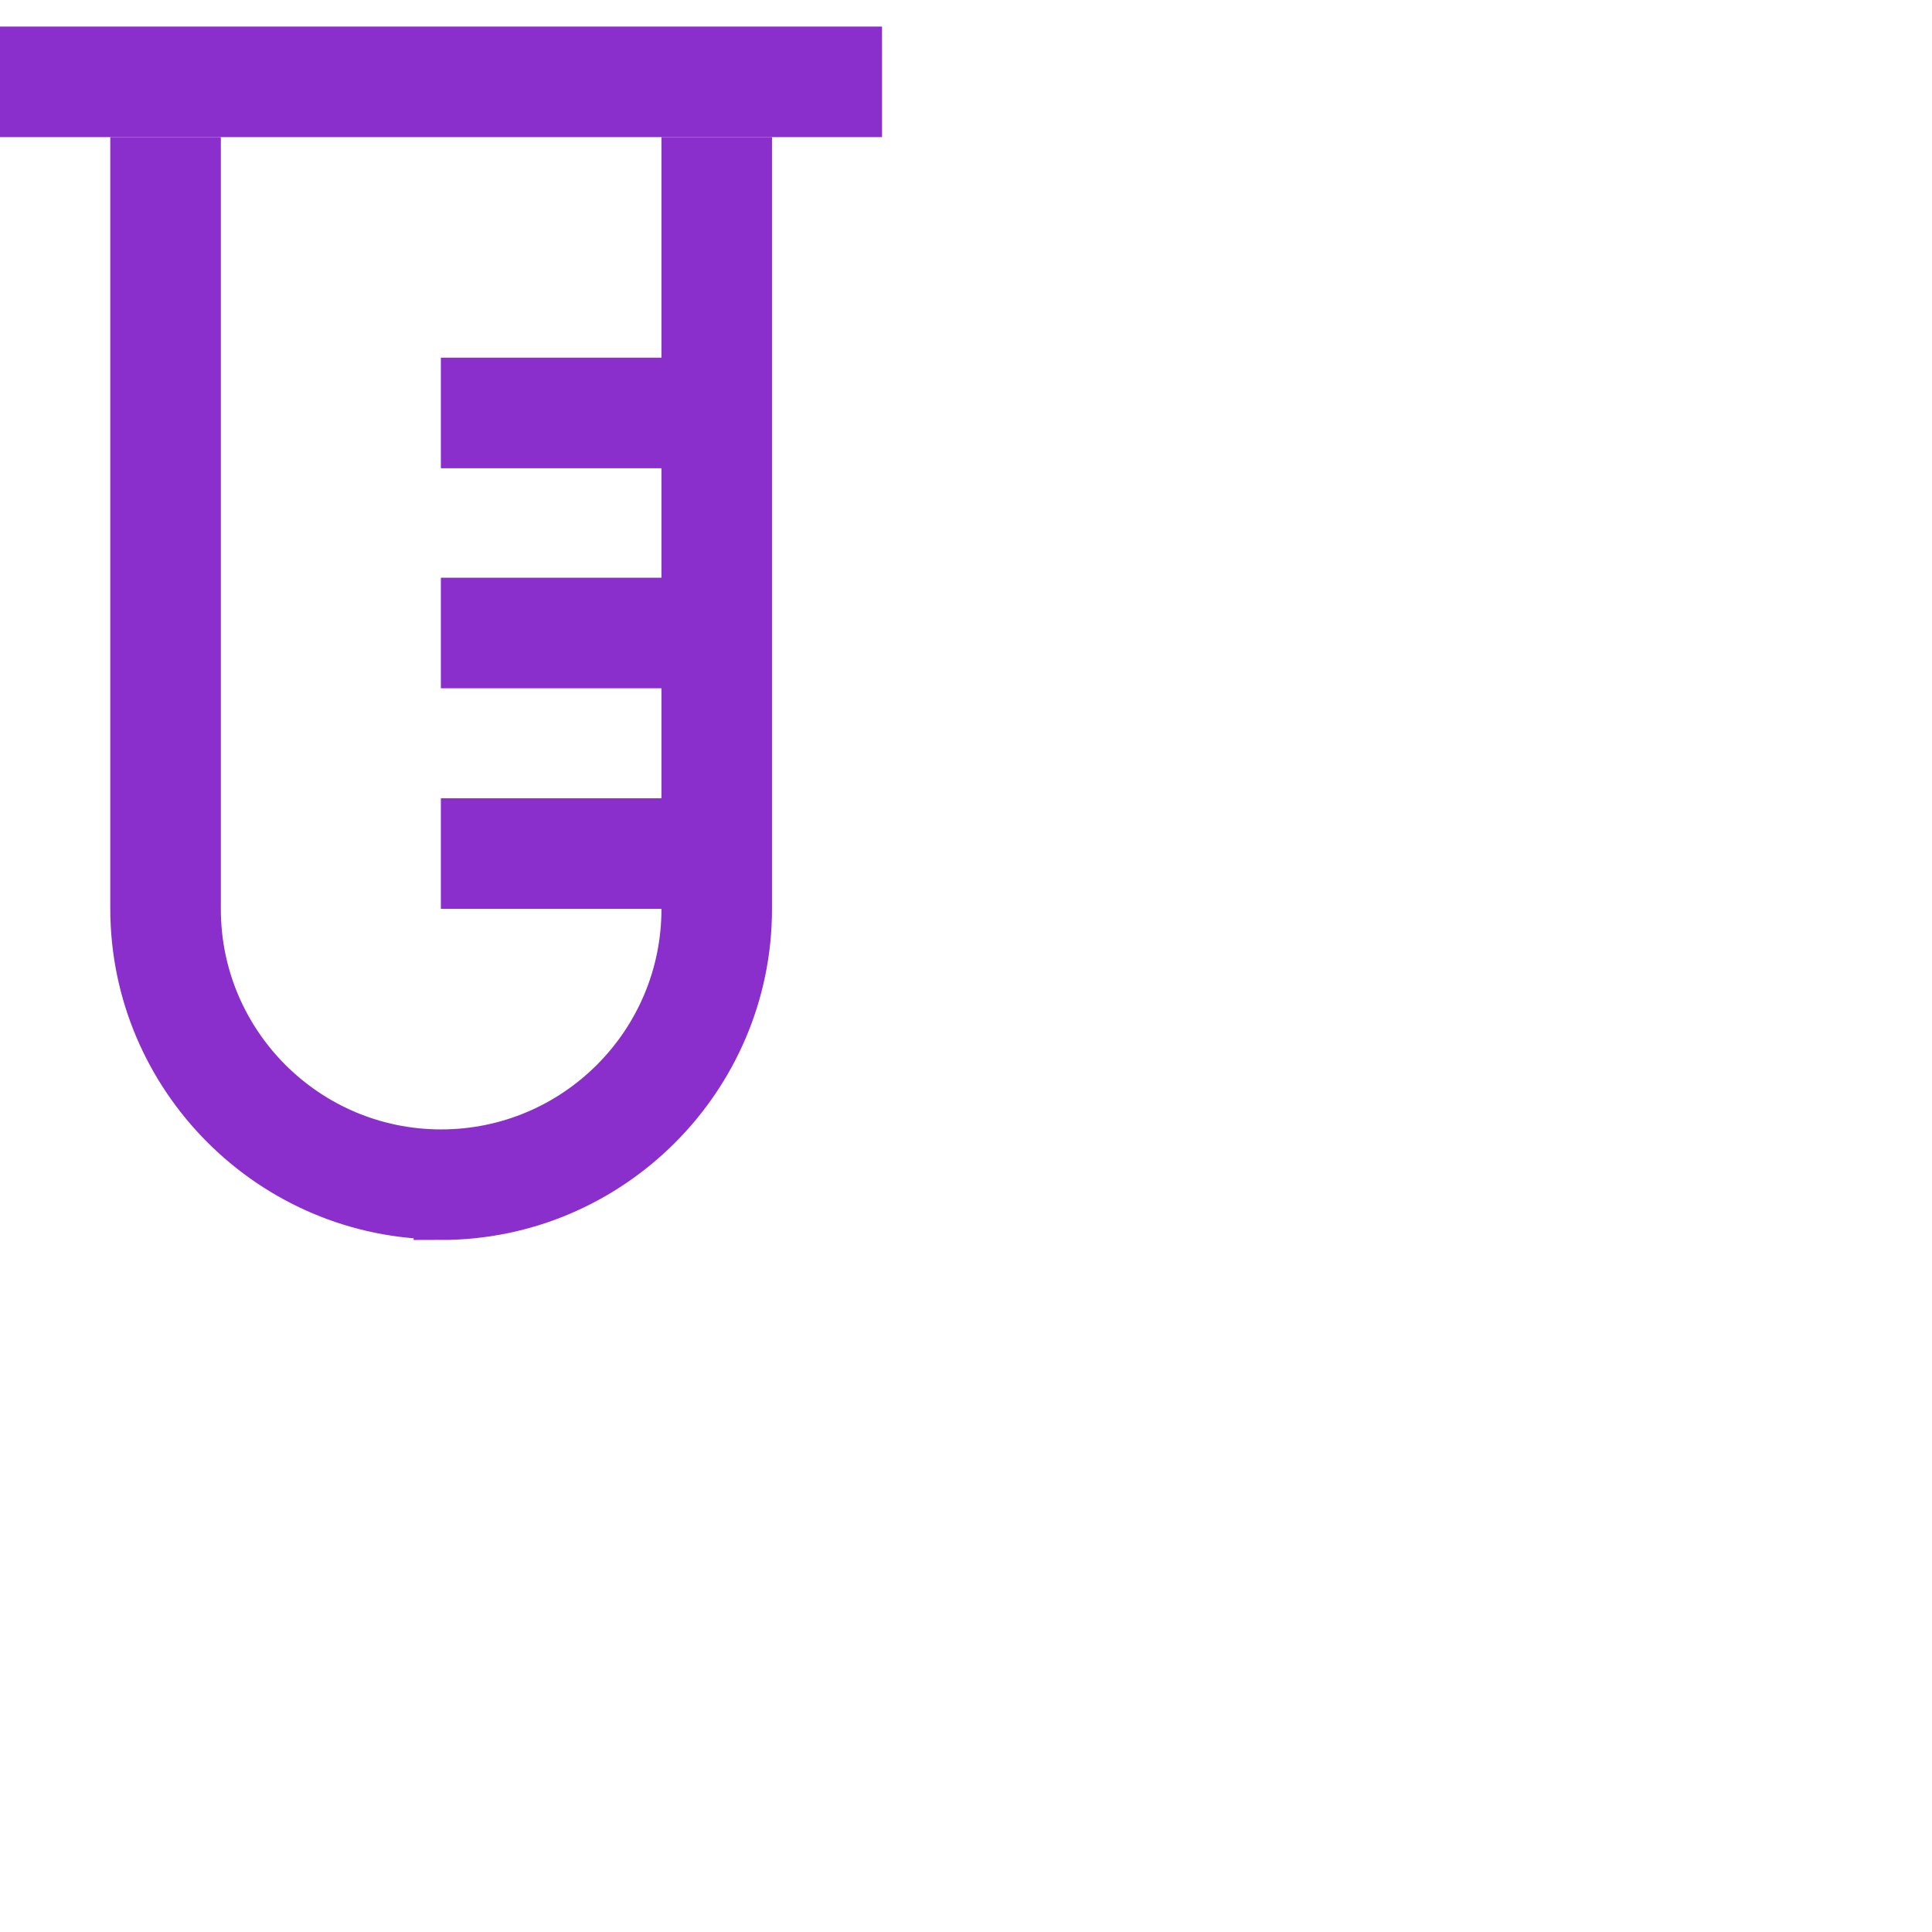 <?xml version="1.0" encoding="UTF-8"?> <svg width="50" height="50" viewBox="0 0 36 35" fill="none" xmlns="http://www.w3.org/2000/svg">
<defs><style>.cls-1{fill:#8a2ecc;stroke:#8a2ecc;stroke-miterlimit:10;stroke-width:1.03px;}</style></defs><rect class="cls-1" x=".51" y=".51" width="15.41" height="1.03"/><rect class="cls-1" x="8.73" y="10.78" width="4.62" height="1.03"/><rect class="cls-1" x="8.73" y="6.68" width="4.62" height="1.03"/><rect class="cls-1" x="8.73" y="14.89" width="4.62" height="1.03"/><path class="cls-1" d="m8.22,22.08c-3.11,0-5.65-2.54-5.65-5.65V2.57h1.03v13.87c0,2.55,2.07,4.62,4.62,4.62s4.62-2.07,4.62-4.62V2.57h1.03v13.87c0,3.11-2.54,5.65-5.65,5.65Z"/></svg>